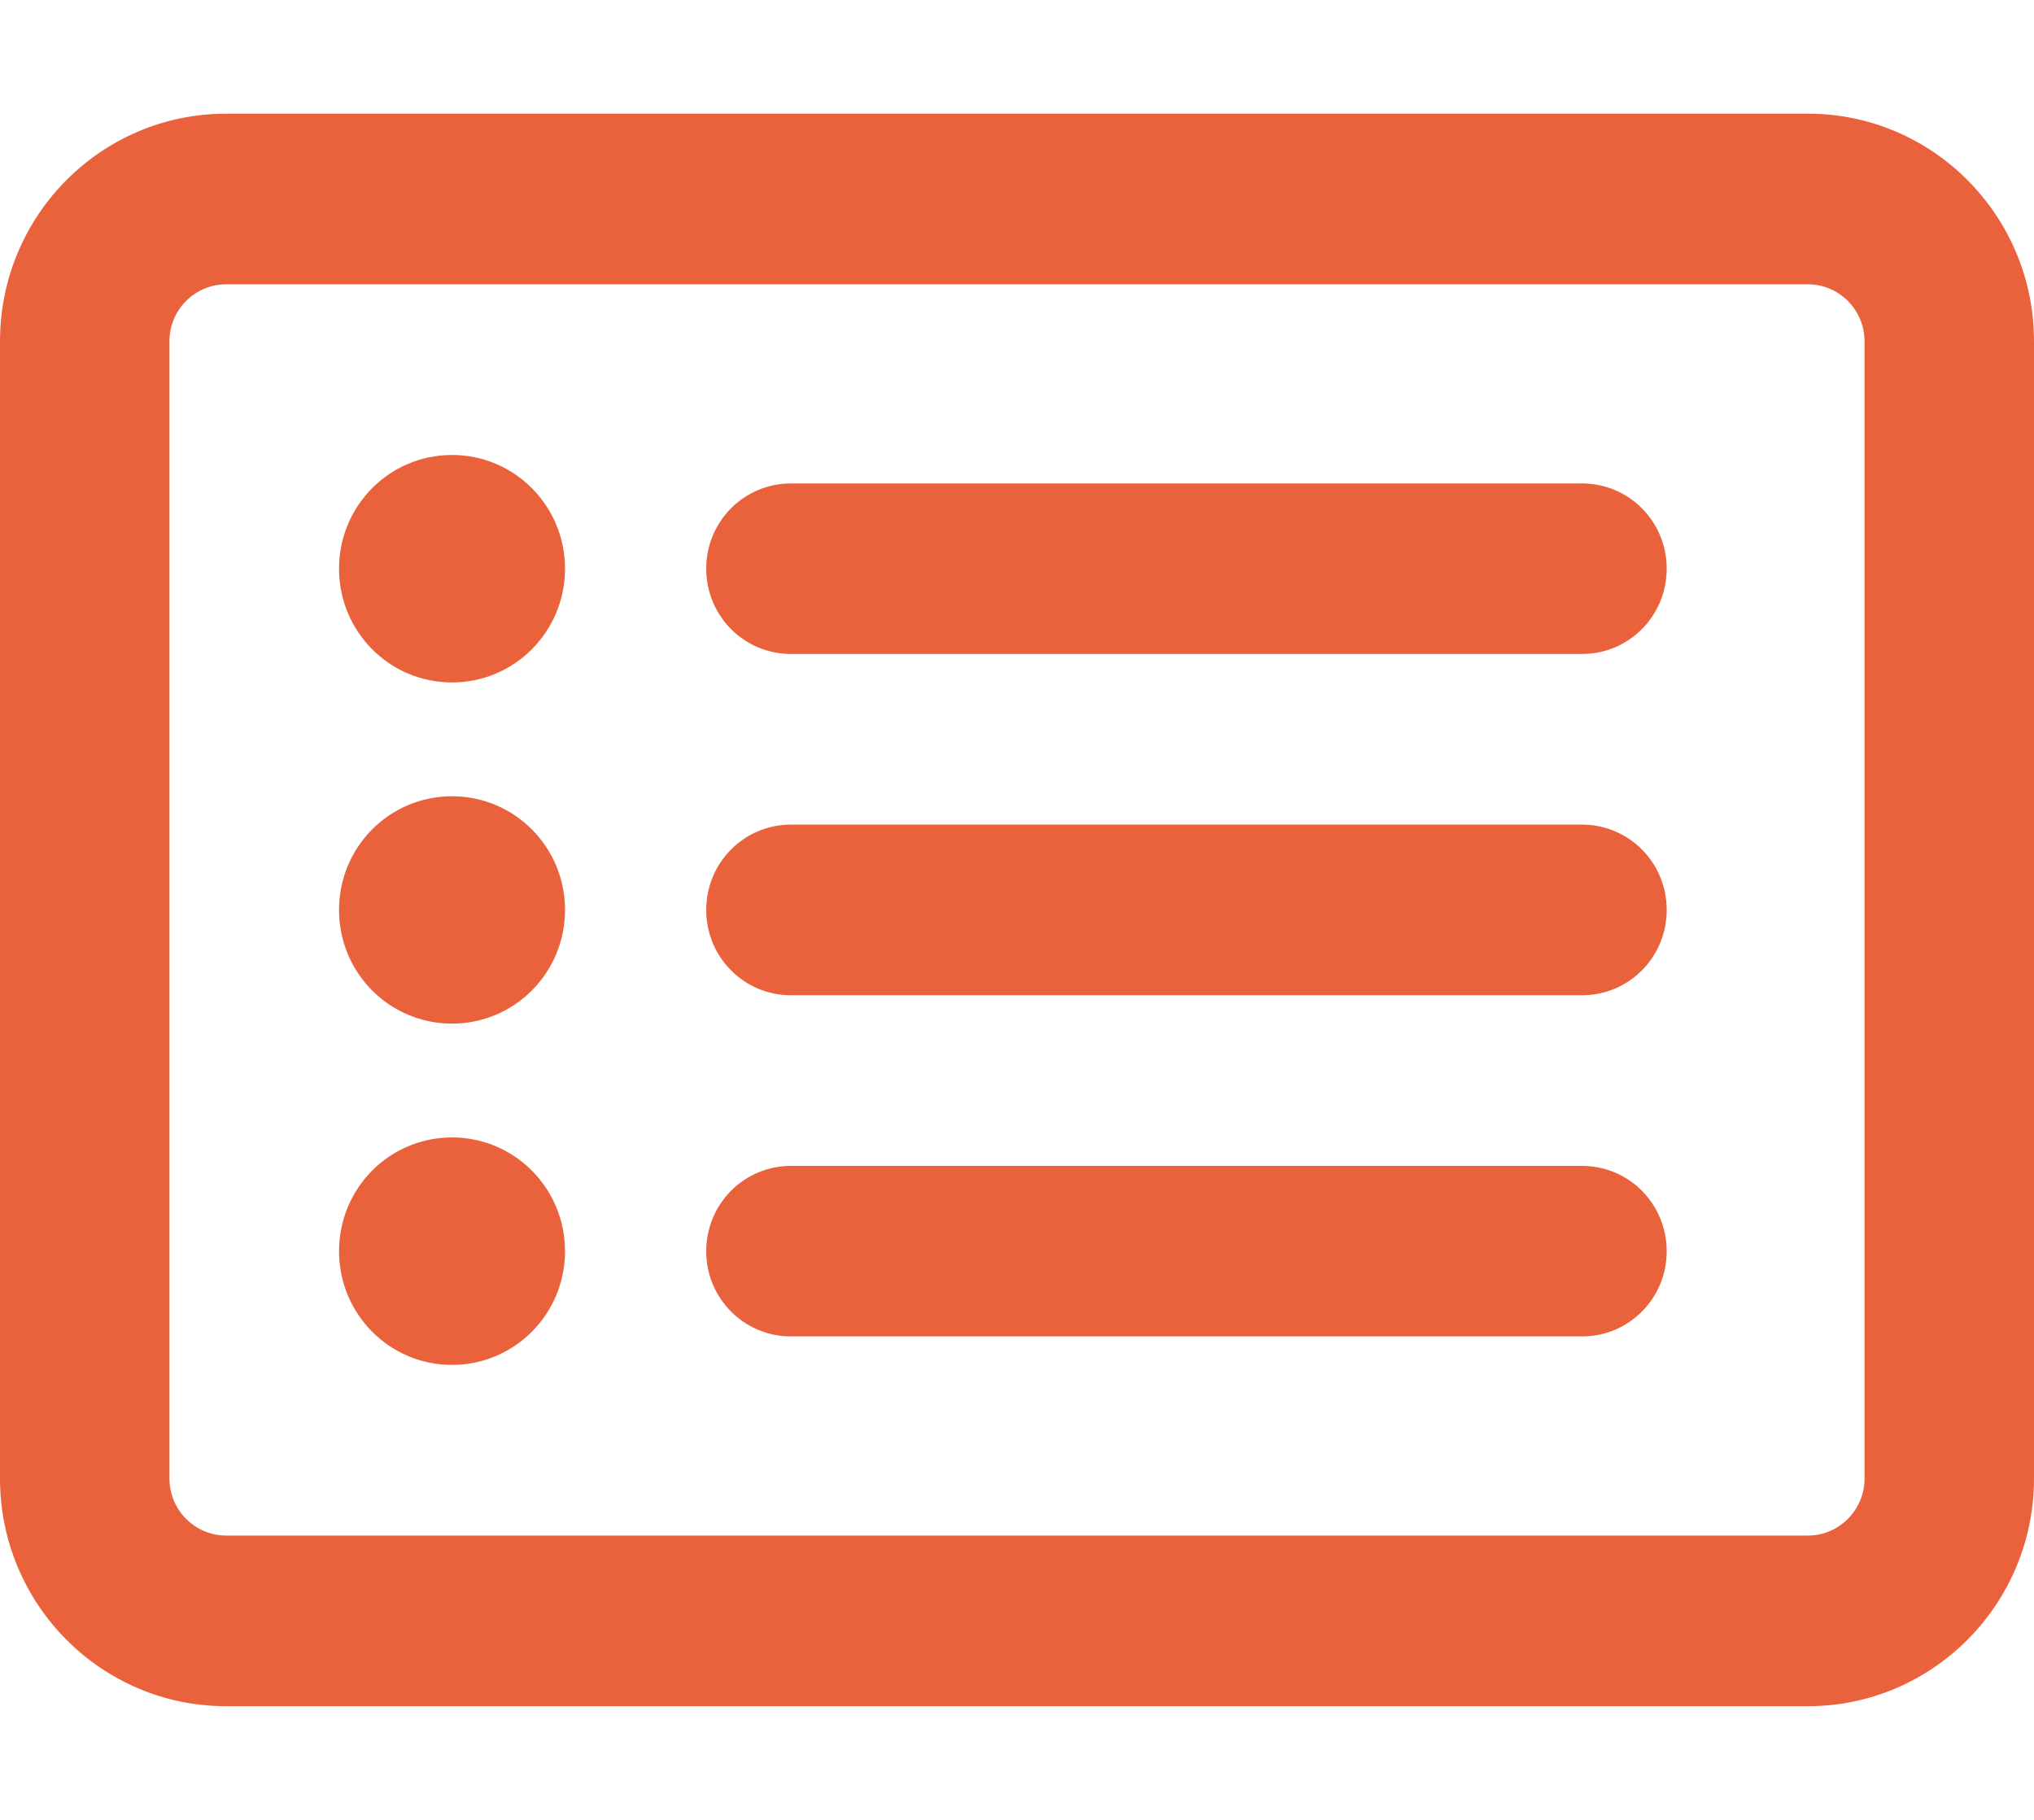 <svg width="19" height="17" viewBox="0 0 19 17" fill="none" xmlns="http://www.w3.org/2000/svg">
<path d="M4.222 6.375C3.638 6.375 3.167 5.9 3.167 5.312C3.167 4.725 3.638 4.25 4.222 4.25C4.806 4.25 5.278 4.725 5.278 5.312C5.278 5.9 4.806 6.375 4.222 6.375ZM6.597 5.312C6.597 4.871 6.95 4.516 7.389 4.516H14.778C15.216 4.516 15.569 4.871 15.569 5.312C15.569 5.754 15.216 6.109 14.778 6.109H7.389C6.95 6.109 6.597 5.754 6.597 5.312ZM6.597 8.5C6.597 8.058 6.95 7.703 7.389 7.703H14.778C15.216 7.703 15.569 8.058 15.569 8.5C15.569 8.942 15.216 9.297 14.778 9.297H7.389C6.95 9.297 6.597 8.942 6.597 8.5ZM6.597 11.688C6.597 11.246 6.95 10.891 7.389 10.891H14.778C15.216 10.891 15.569 11.246 15.569 11.688C15.569 12.129 15.216 12.484 14.778 12.484H7.389C6.95 12.484 6.597 12.129 6.597 11.688ZM4.222 7.438C4.806 7.438 5.278 7.912 5.278 8.5C5.278 9.088 4.806 9.562 4.222 9.562C3.638 9.562 3.167 9.088 3.167 8.5C3.167 7.912 3.638 7.438 4.222 7.438ZM4.222 12.75C3.638 12.75 3.167 12.275 3.167 11.688C3.167 11.1 3.638 10.625 4.222 10.625C4.806 10.625 5.278 11.1 5.278 11.688C5.278 12.275 4.806 12.75 4.222 12.75ZM0 3.188C0 2.014 0.945 1.062 2.111 1.062H16.889C18.053 1.062 19 2.014 19 3.188V13.812C19 14.985 18.053 15.938 16.889 15.938H2.111C0.945 15.938 0 14.985 0 13.812V3.188ZM1.583 3.188V13.812C1.583 14.105 1.82 14.344 2.111 14.344H16.889C17.179 14.344 17.417 14.105 17.417 13.812V3.188C17.417 2.894 17.179 2.656 16.889 2.656H2.111C1.82 2.656 1.583 2.894 1.583 3.188Z" fill="#EA623C"/>
</svg>
